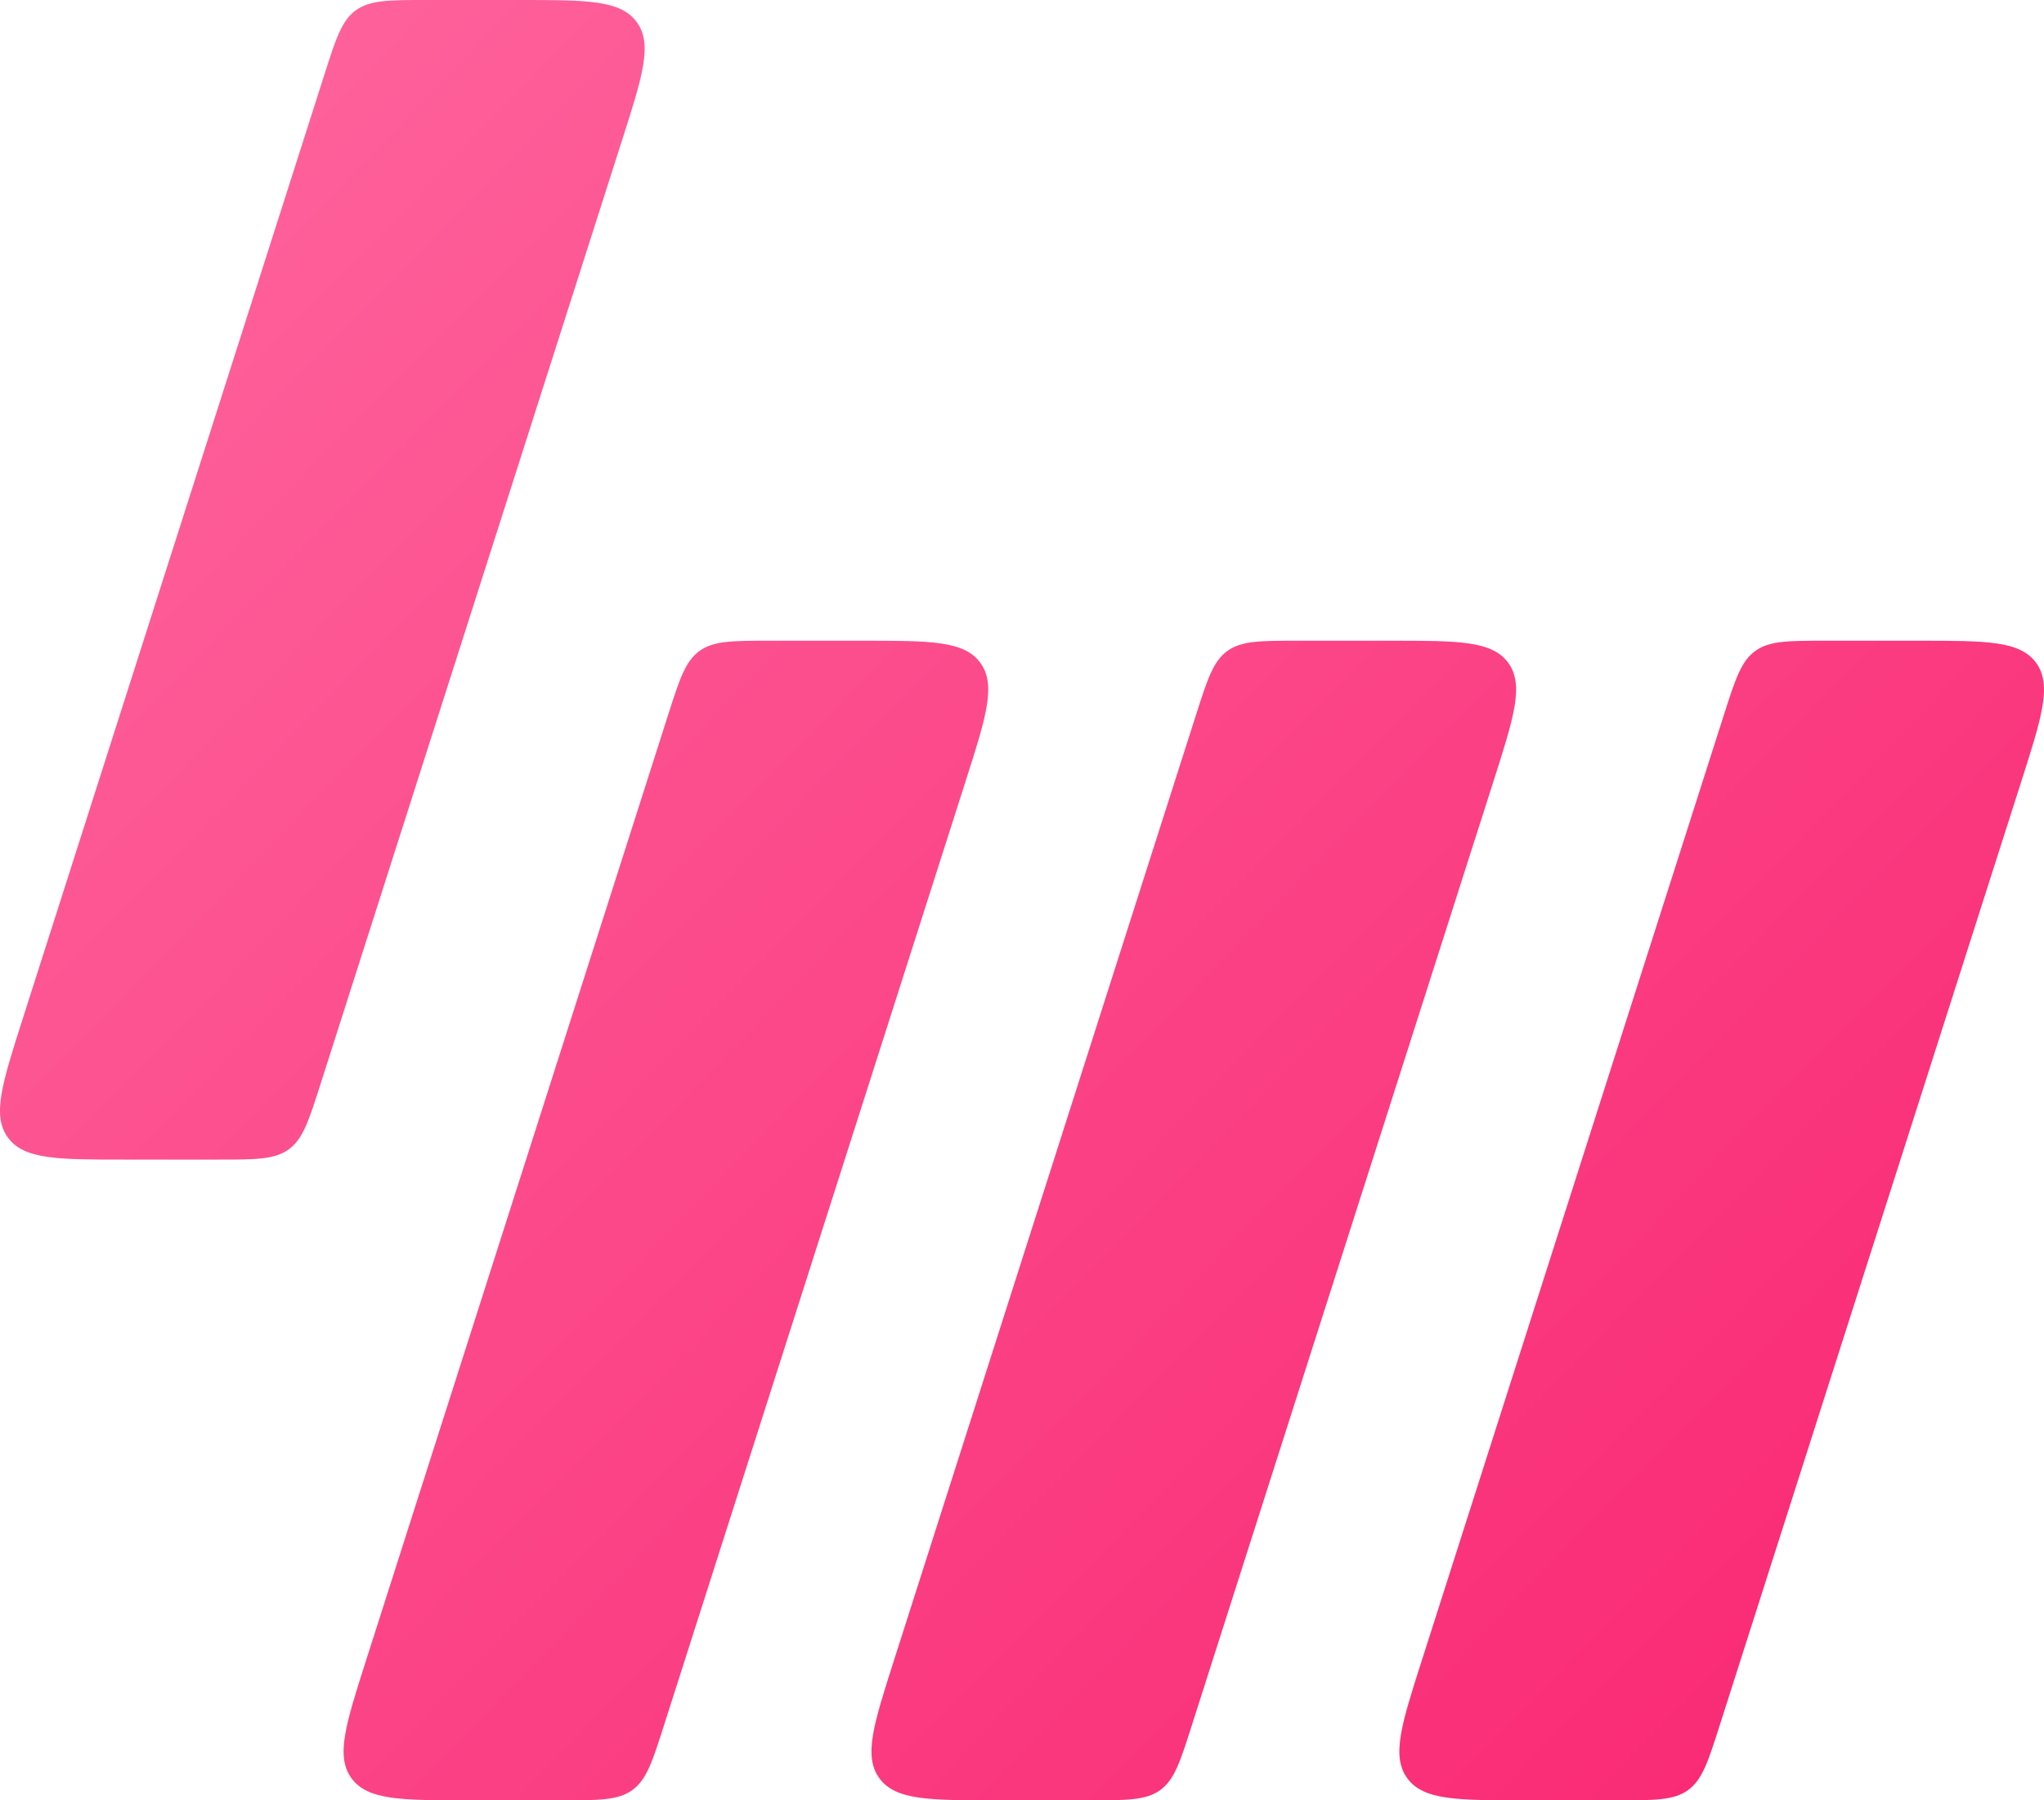 <svg width="42" height="37" viewBox="0 0 42 37" fill="none" xmlns="http://www.w3.org/2000/svg">
<path fill-rule="evenodd" clip-rule="evenodd" d="M6.665 1.536L6.665 1.536L0.462 20.953C0.042 22.269 -0.168 22.927 0.163 23.379C0.494 23.832 1.185 23.832 2.567 23.832H4.477C5.255 23.832 5.644 23.832 5.935 23.62C6.226 23.407 6.344 23.037 6.581 22.296L12.783 2.879C13.204 1.563 13.414 0.906 13.083 0.453C12.752 0 12.061 0 10.679 0H8.769C7.991 0 7.602 0 7.311 0.212C7.02 0.425 6.901 0.795 6.665 1.536ZM13.725 14.704C13.962 13.963 14.08 13.593 14.371 13.38C14.662 13.168 15.051 13.168 15.829 13.168H17.739C19.121 13.168 19.812 13.168 20.143 13.621C20.474 14.073 20.264 14.731 19.844 16.047L13.642 35.464C13.405 36.205 13.287 36.575 12.995 36.788C12.704 37 12.315 37 11.537 37H9.627C8.245 37 7.554 37 7.223 36.547C6.892 36.094 7.103 35.437 7.523 34.121L13.725 14.704ZM25.218 13.38C24.927 13.593 24.809 13.963 24.572 14.704L18.37 34.121C17.95 35.437 17.739 36.094 18.07 36.547C18.401 37 19.092 37 20.474 37H22.384C23.162 37 23.551 37 23.842 36.788C24.134 36.575 24.252 36.205 24.488 35.464L30.691 16.047C31.111 14.731 31.321 14.073 30.99 13.621C30.659 13.168 29.968 13.168 28.586 13.168H26.676C25.898 13.168 25.509 13.168 25.218 13.38ZM36.065 13.38C35.774 13.593 35.656 13.963 35.419 14.704L29.217 34.121C28.796 35.437 28.586 36.094 28.917 36.547C29.248 37 29.939 37 31.321 37H33.231C34.009 37 34.398 37 34.689 36.788C34.98 36.575 35.099 36.205 35.335 35.464L41.538 16.047C41.958 14.731 42.168 14.073 41.837 13.621C41.506 13.168 40.815 13.168 39.433 13.168H37.523C36.745 13.168 36.356 13.168 36.065 13.38Z" fill="url(#paint0_linear_1_3048)"/>
<defs>
<linearGradient id="paint0_linear_1_3048" x1="-4.042" y1="-3.009" x2="38.236" y2="38.3" gradientUnits="userSpaceOnUse">
<stop stop-color="#FF6DA3"/>
<stop offset="1" stop-color="#F92772"/>
</linearGradient>
</defs>
</svg>

